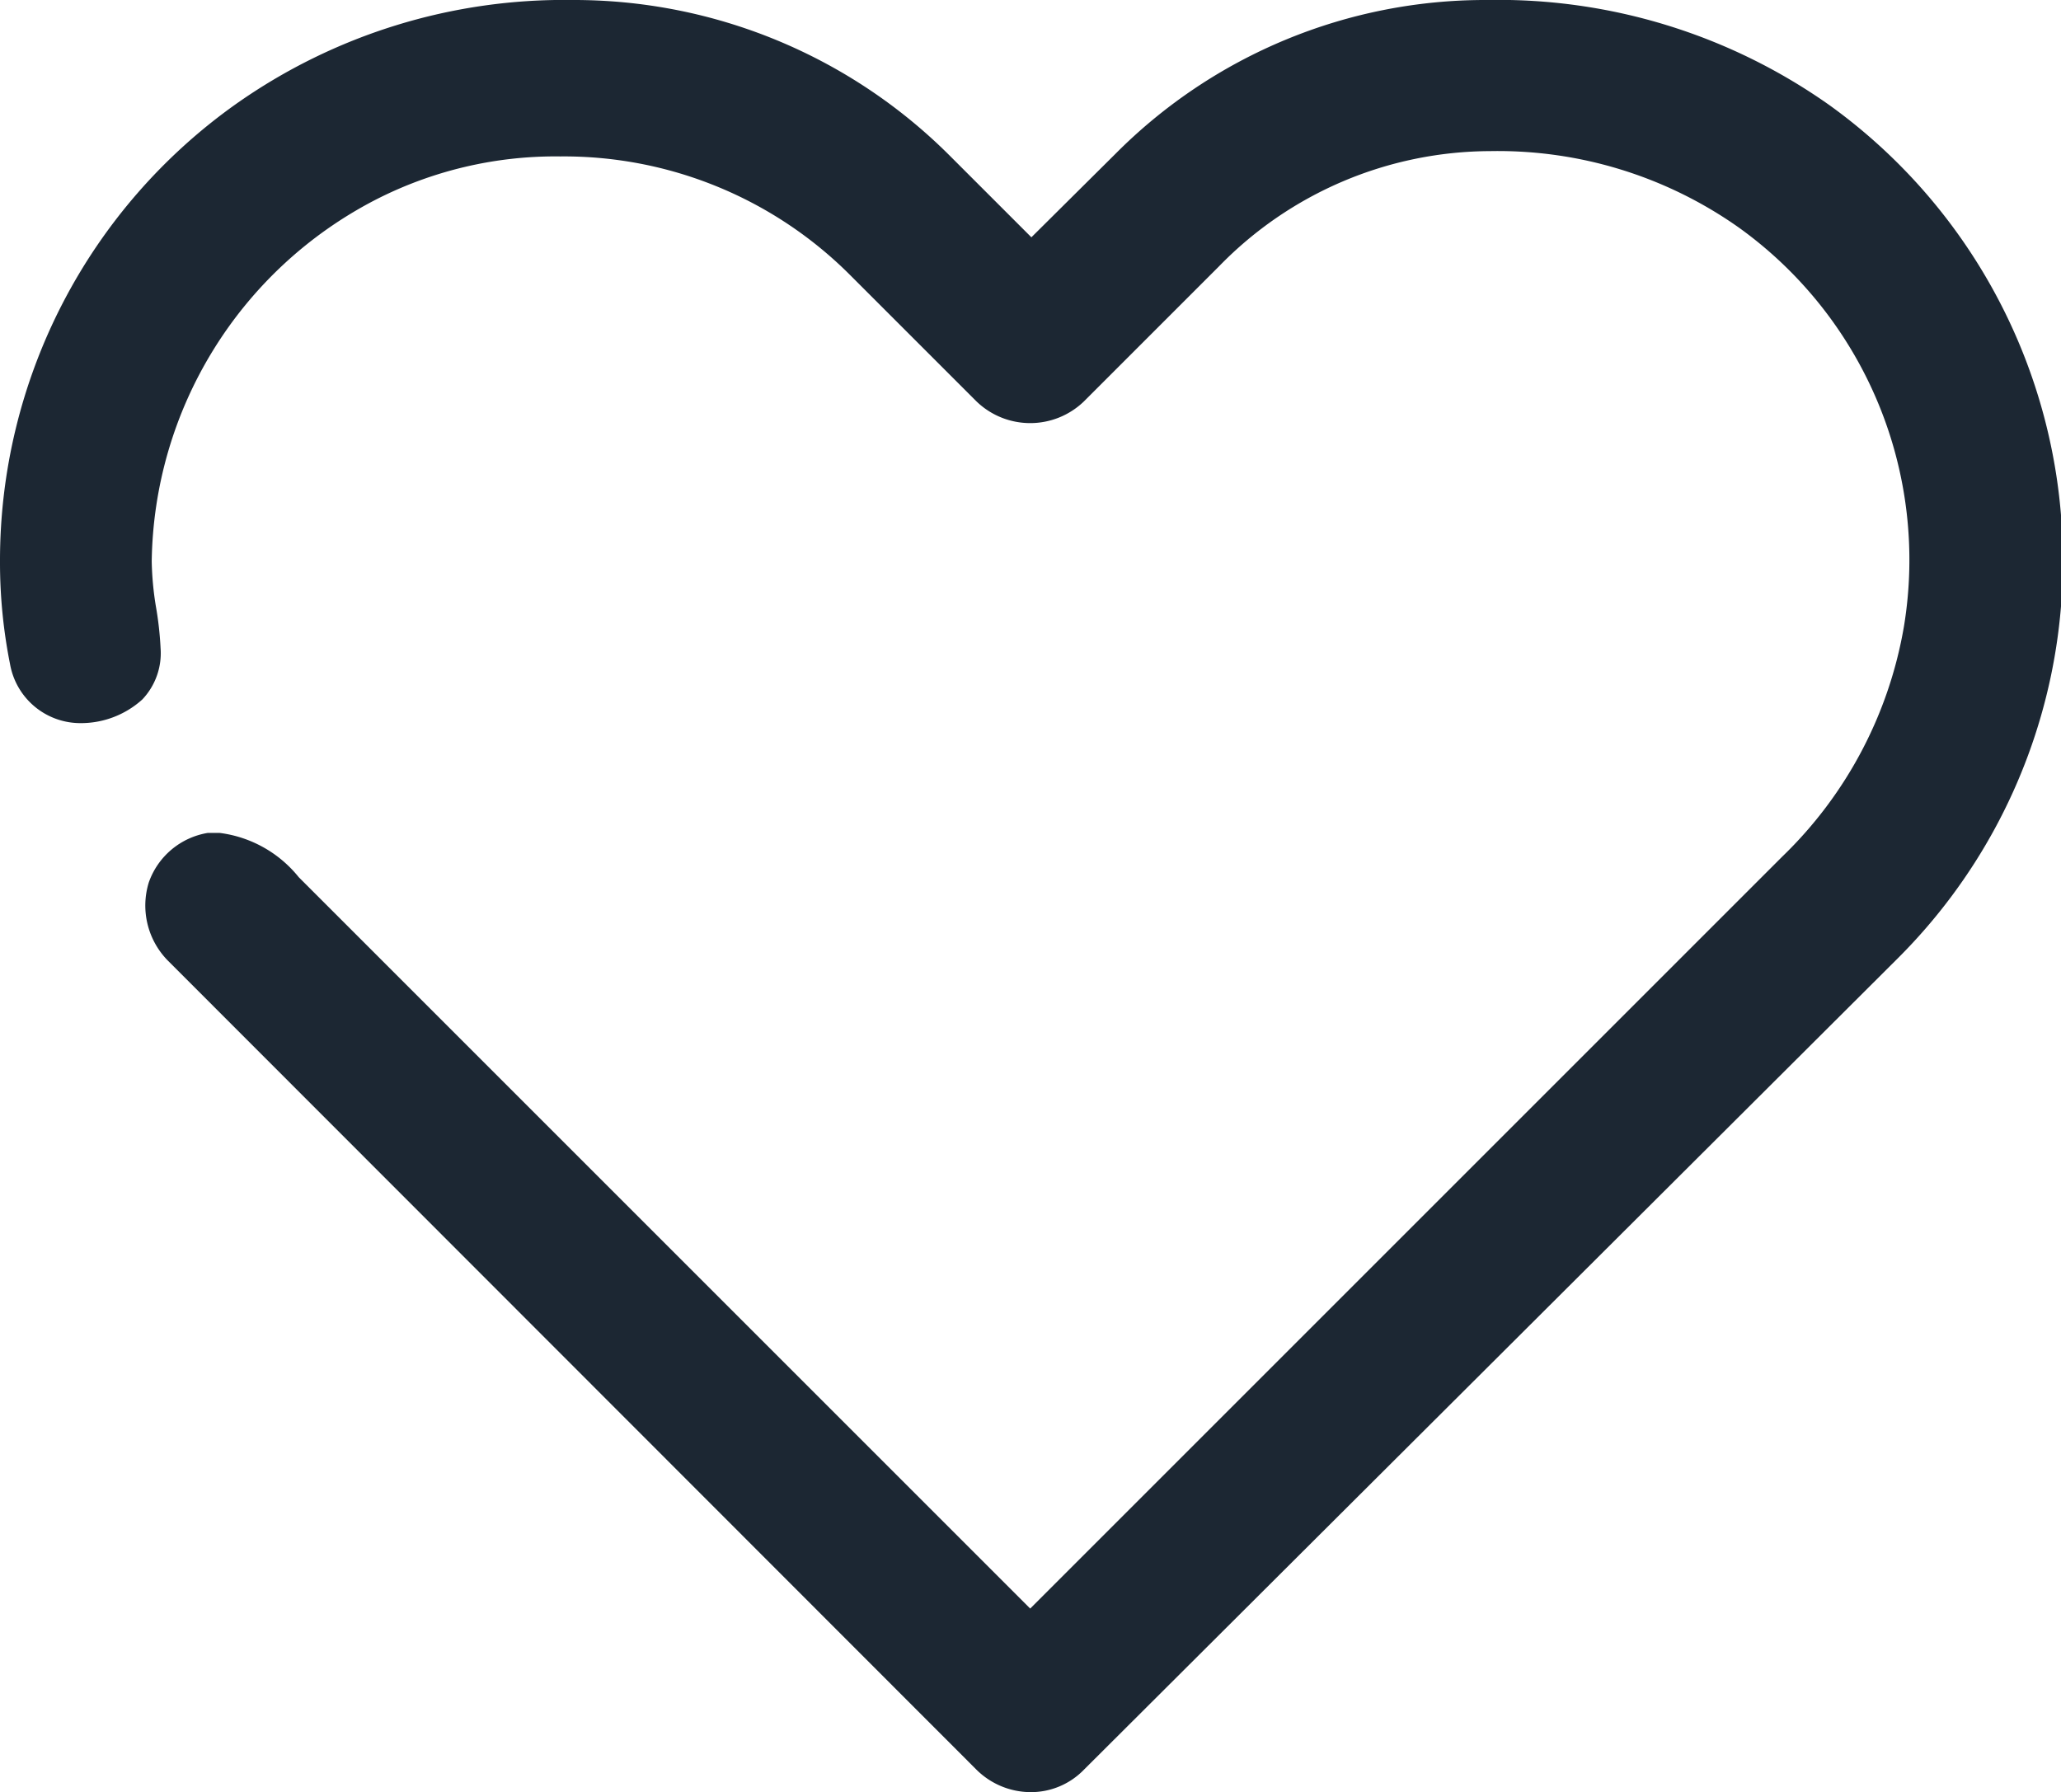 <svg xmlns="http://www.w3.org/2000/svg" viewBox="0 0 34.91 30.36"><defs><clipPath id="A" transform="translate(-5.1 -7.49)"><path d="M0 0h44.67v44.67H0z" fill="none"/></clipPath></defs><g clip-path="url(#A)" fill="#1c2733"><path d="M30.43 2.51A8.78 8.78 0 0 0 25.22.9h-.06a8 8 0 0 0-5.65 2.34l-2.06 2-2-2A8.09 8.09 0 0 0 9.73.87h0a8.87 8.87 0 0 0-5.22 1.64 8.63 8.63 0 0 0-3.61 7 8.22 8.22 0 0 0 .16 1.58.32.32 0 0 0 .31.26c0 0 .49 0 .47-.32 0-.5-.16-1-.16-1.52a7.86 7.86 0 0 1 4.22-7 7.47 7.47 0 0 1 3.56-.84h0A7.78 7.78 0 0 1 15 3.96l2.15 2.15a.39.39 0 0 0 .55 0l2.29-2.29a7.33 7.33 0 0 1 5.19-2.15h0a8 8 0 0 1 4.75 1.47 7.82 7.82 0 0 1 3.15 7.6 8 8 0 0 1-2.32 4.4L17.45 28.51l-13-13c-.17-.17-.5-.51-.73-.51s-.47.37-.19.69l13.65 13.66a.39.39 0 0 0 .27.11.43.43 0 0 0 .28-.11l13.76-13.77a8.61 8.61 0 0 0-1.06-13.07z"/><path d="M17.45 30.36a1.31 1.31 0 0 1-.91-.38L2.84 16.27a1.33 1.33 0 0 1-.32-1.32 1.28 1.28 0 0 1 1-.84h.2a2.05 2.05 0 0 1 1.34.75l12.39 12.39 12.74-12.74a7.07 7.07 0 0 0 2.06-3.9 6.93 6.93 0 0 0-2.79-6.75 7.07 7.07 0 0 0-4.22-1.3 6.43 6.43 0 0 0-4.59 1.95L18.36 6.8a1.31 1.31 0 0 1-1.82 0l-2.15-2.15a6.85 6.85 0 0 0-4.9-2 6.68 6.68 0 0 0-3.14.74 7 7 0 0 0-3.78 6.12 5.24 5.24 0 0 0 .07.76 5.71 5.71 0 0 1 .08.71 1.14 1.14 0 0 1-.31.87 1.55 1.55 0 0 1-1.07.4h0a1.21 1.21 0 0 1-1.17-1A8.79 8.79 0 0 1 0 9.51a9.48 9.48 0 0 1 4-7.75A9.64 9.64 0 0 1 9.7 0a9 9 0 0 1 6.38 2.63l1.39 1.39L18.9 2.6A8.83 8.83 0 0 1 25.19 0 9.71 9.71 0 0 1 31 1.79h0a9.51 9.51 0 0 1 1.16 14.43l-13.8 13.76a1.25 1.25 0 0 1-.91.38z"/></g></svg>